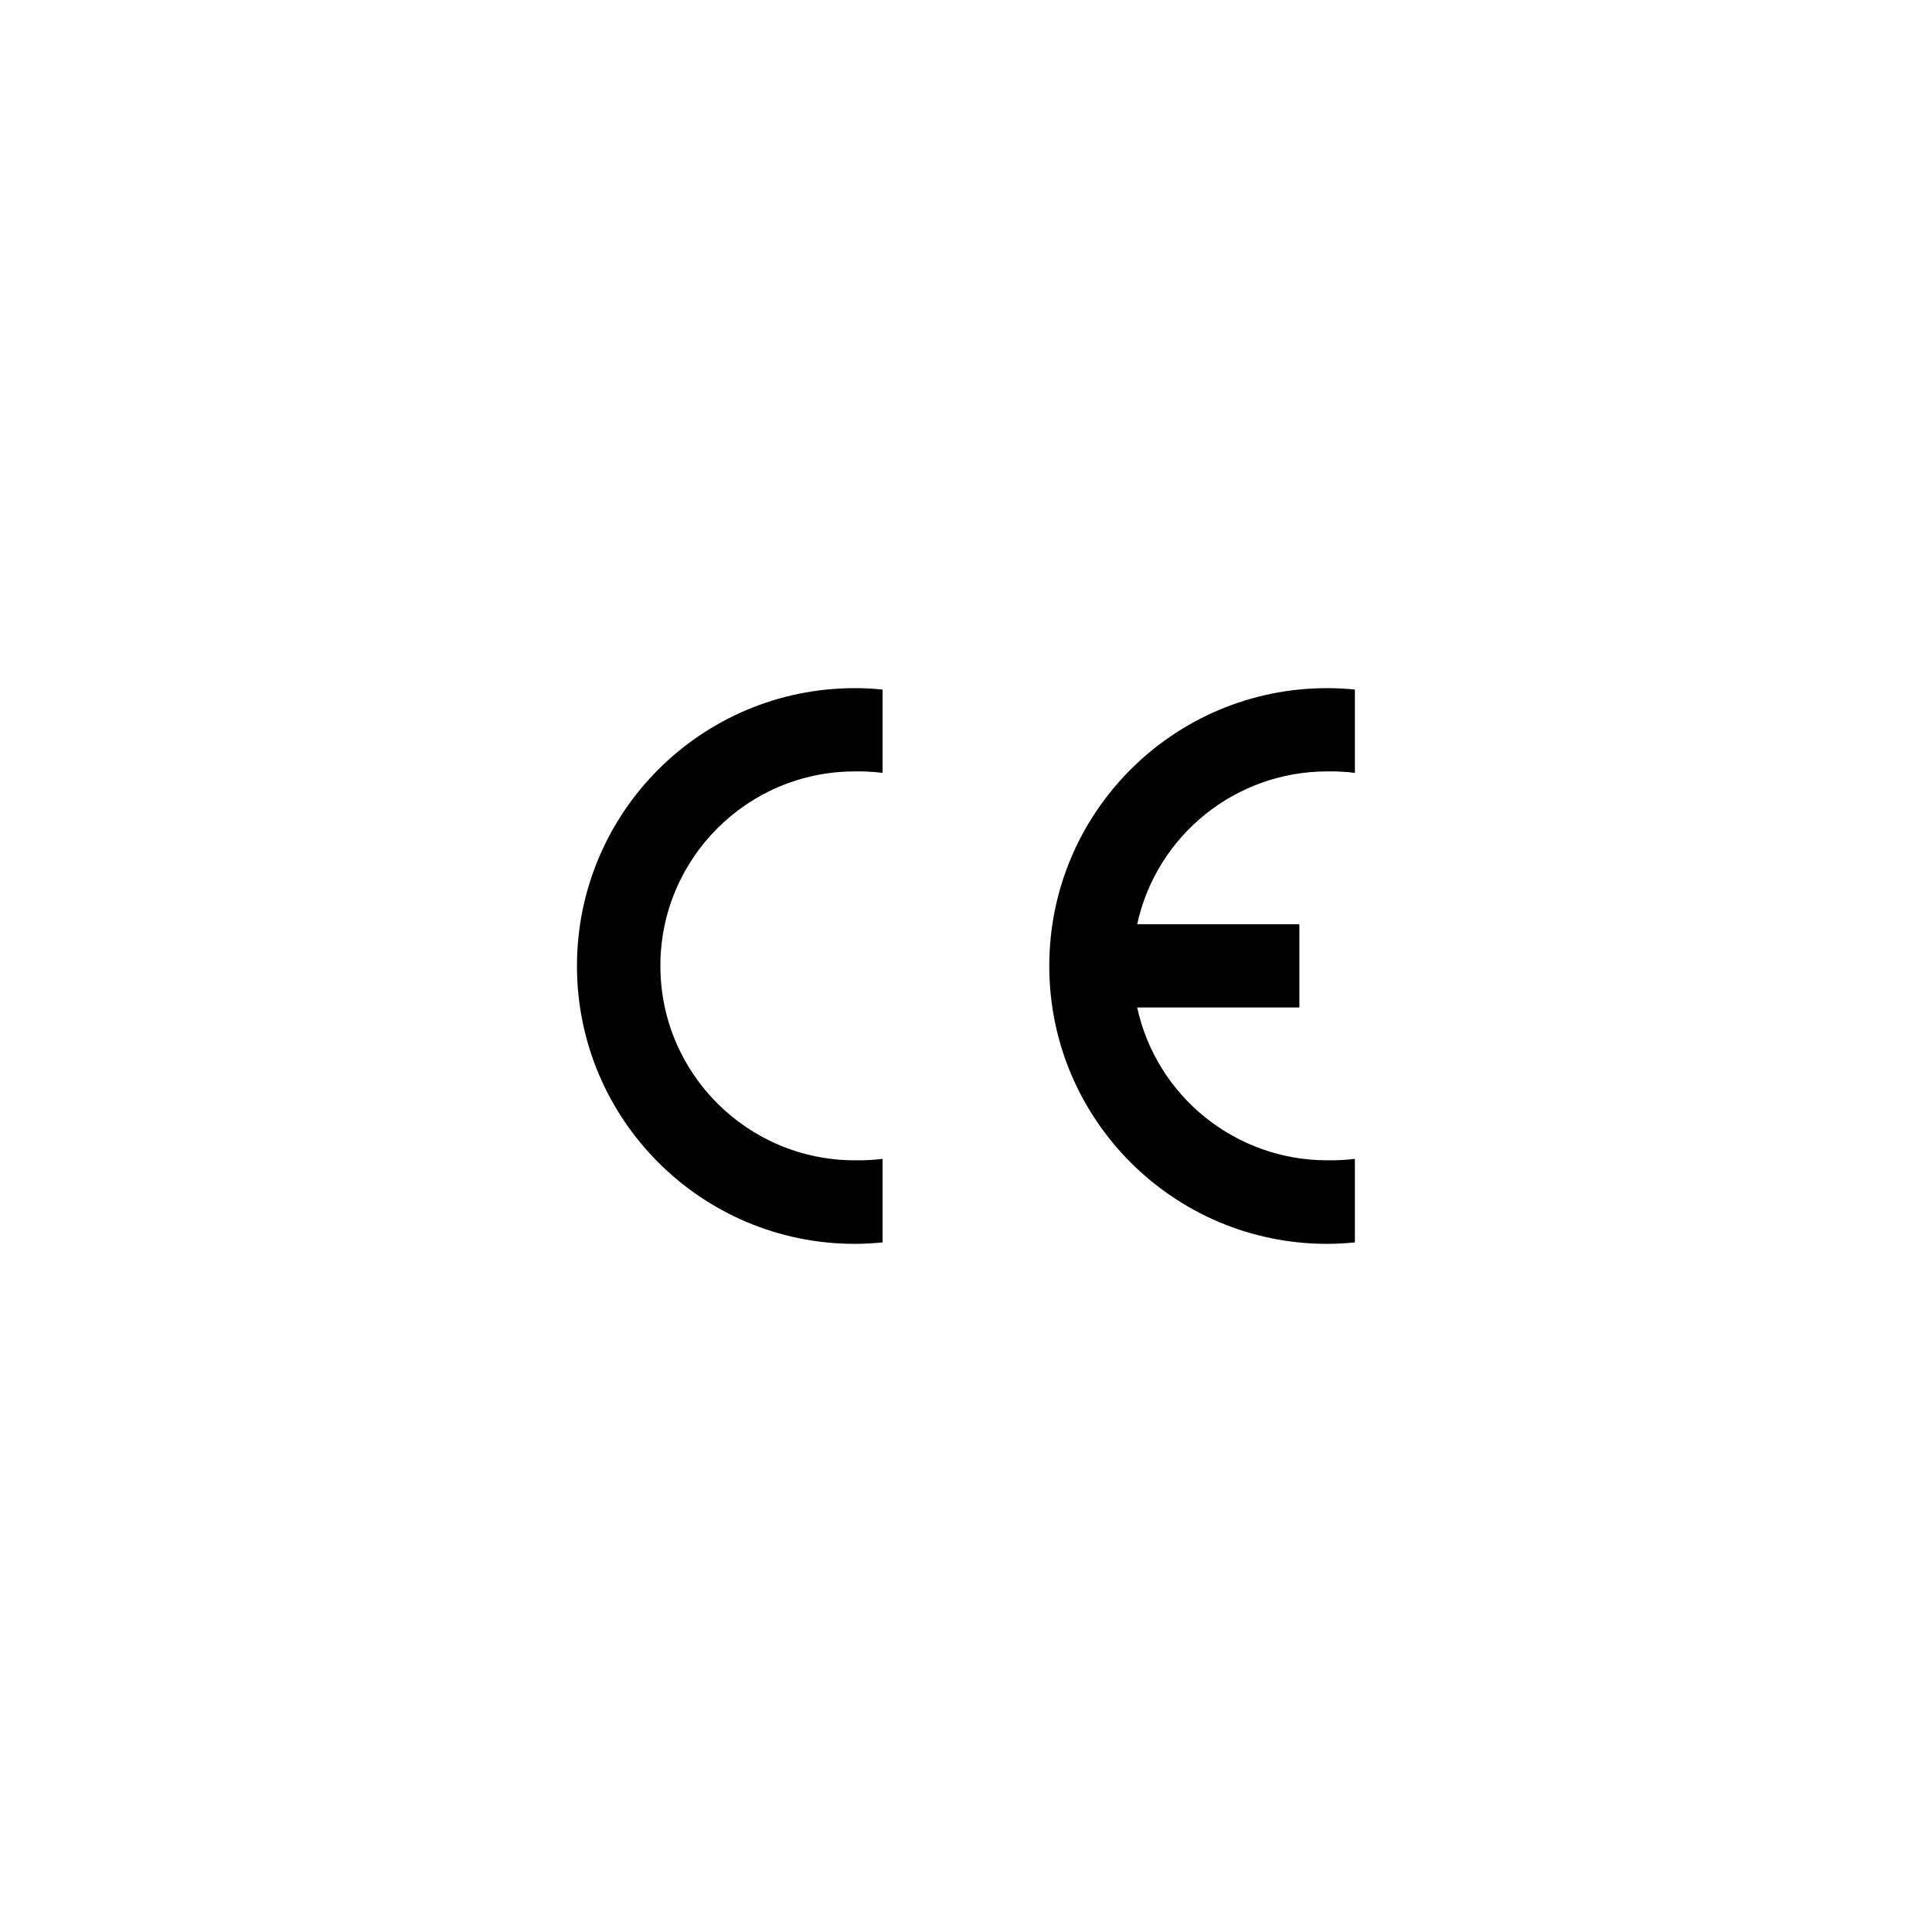 <?xml version="1.0" encoding="UTF-8"?>
<svg id="_图层_2" data-name="图层 2" xmlns="http://www.w3.org/2000/svg" viewBox="0 0 133.64 133.64">
  <defs>
    <style>
      .cls-1 {
        fill: #f5f6f7;
        opacity: 0;
      }

      .cls-2 {
        fill-rule: evenodd;
      }
    </style>
  </defs>
  <g id="_图层_1-2" data-name="图层 1">
    <rect class="cls-1" width="133.64" height="133.64" rx="21.5" ry="21.5"/>
    <g>
      <path class="cls-2" d="M61.05,85.94c-.64.06-1.28.1-1.92.1-10.61,0-19.22-8.6-19.22-19.22s8.6-19.22,19.22-19.22c.64,0,1.28.03,1.92.1v5.76c-.64-.08-1.28-.11-1.92-.1-7.43,0-13.45,6.02-13.45,13.45s6.02,13.45,13.45,13.45c.64.01,1.28-.02,1.92-.1v5.76Z"/>
      <path class="cls-2" d="M93.72,85.94c-.64.06-1.28.1-1.92.1-10.61,0-19.22-8.6-19.22-19.22s8.6-19.22,19.22-19.22c.64,0,1.28.03,1.92.1v5.76c-.64-.08-1.28-.11-1.92-.1-6.32,0-11.79,4.4-13.14,10.57h11.22v5.76h-11.22c1.35,6.17,6.82,10.57,13.14,10.57.64.01,1.28-.02,1.92-.1v5.76Z"/>
    </g>
  </g>
</svg>